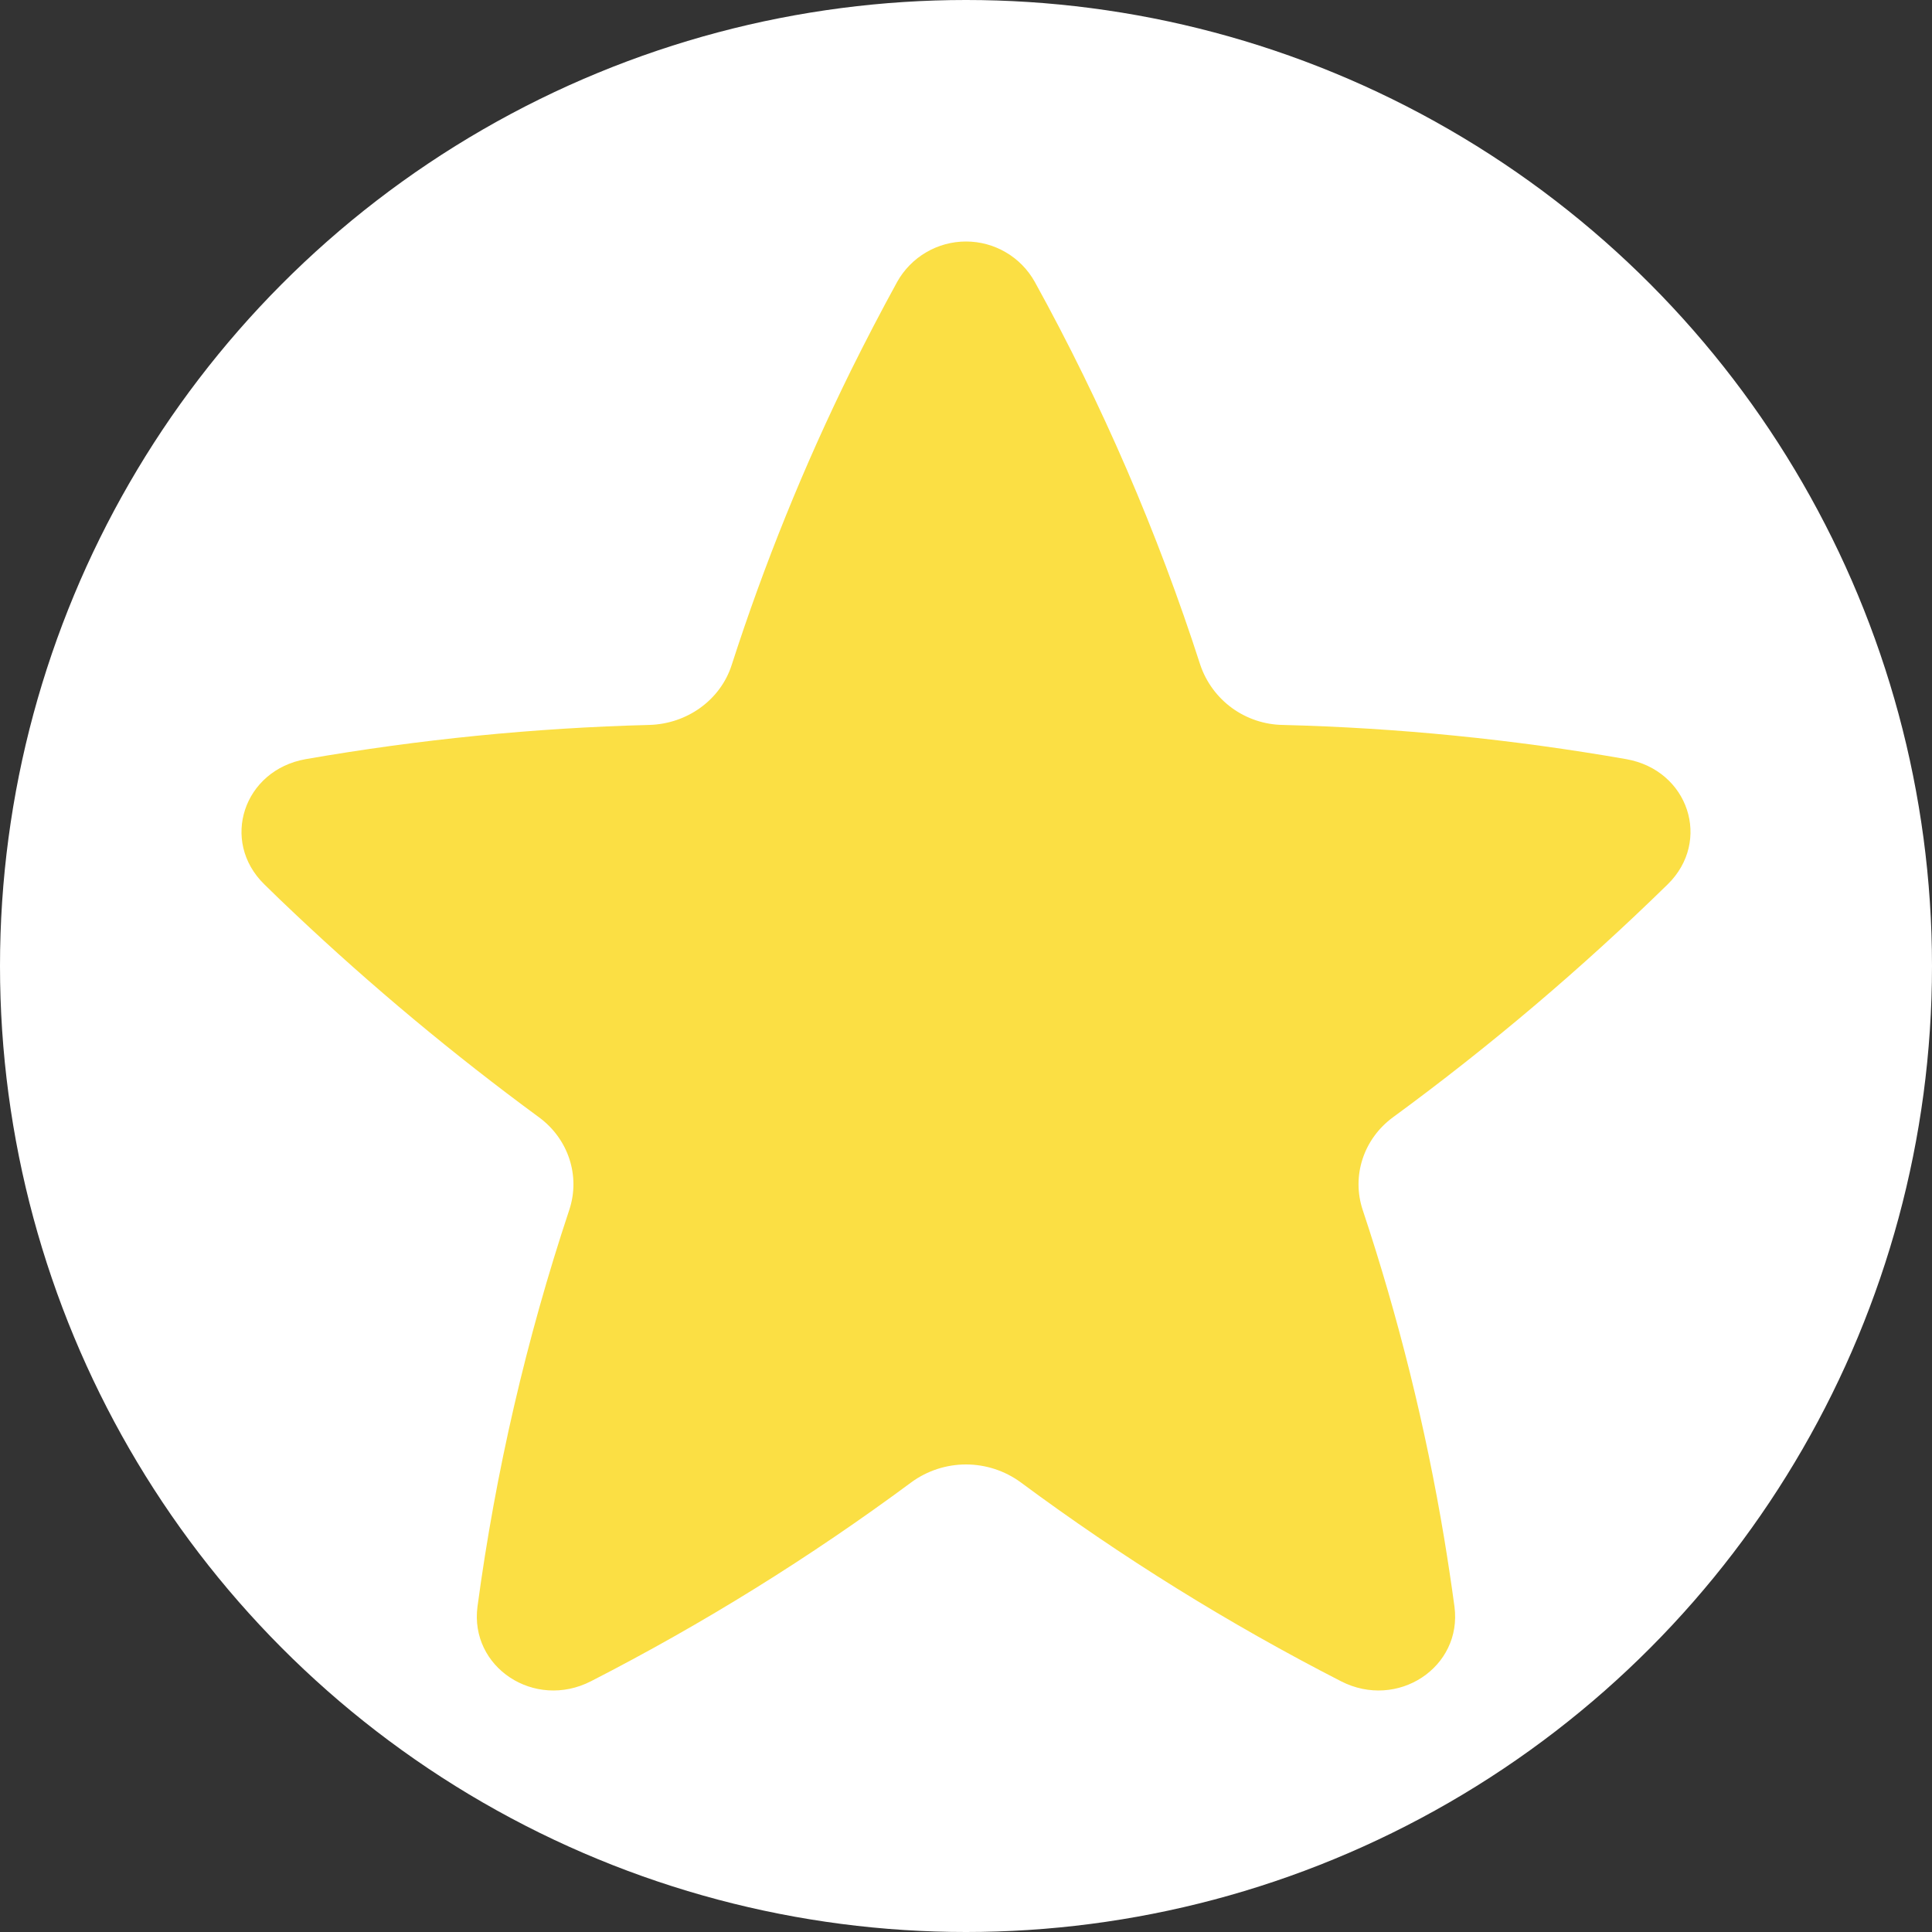 <svg width="40" height="40" viewBox="0 0 40 40" fill="none" xmlns="http://www.w3.org/2000/svg">
<rect x="0" y="0" width="40" height="40" fill="#333333" stroke="none"/>
<circle cx="20" cy="20" r="20" fill="white"/>
<path d="M21.423 5.834C21.281 5.581 21.075 5.37 20.825 5.224C20.574 5.077 20.29 5 20 5C19.71 5 19.425 5.077 19.175 5.224C18.925 5.37 18.718 5.581 18.576 5.834C18.243 6.441 17.923 7.055 17.615 7.677C16.645 9.645 15.821 11.682 15.148 13.77C14.916 14.489 14.23 14.987 13.443 15.009C11.058 15.071 8.682 15.308 6.331 15.717C5.041 15.944 4.556 17.414 5.473 18.31C5.682 18.516 5.893 18.719 6.106 18.919C7.701 20.425 9.388 21.831 11.156 23.13C11.768 23.578 12.02 24.347 11.786 25.05C10.898 27.722 10.261 30.471 9.886 33.262C9.72 34.52 11.066 35.408 12.236 34.808C14.556 33.619 16.775 32.241 18.87 30.688C19.198 30.449 19.594 30.32 20 30.32C20.406 30.32 20.802 30.449 21.13 30.688C23.224 32.241 25.443 33.619 27.763 34.808C28.931 35.408 30.28 34.52 30.113 33.262C30.049 32.789 29.978 32.32 29.901 31.853C29.517 29.545 28.952 27.27 28.213 25.05C27.98 24.347 28.23 23.578 28.843 23.13C30.849 21.66 32.749 20.049 34.527 18.31C35.443 17.414 34.96 15.944 33.668 15.717C31.318 15.306 28.941 15.069 26.556 15.009C26.18 15.003 25.813 14.88 25.508 14.659C25.203 14.437 24.974 14.127 24.852 13.77C23.966 11.021 22.818 8.363 21.423 5.834Z" fill="#FBDF44"/>
</svg>
